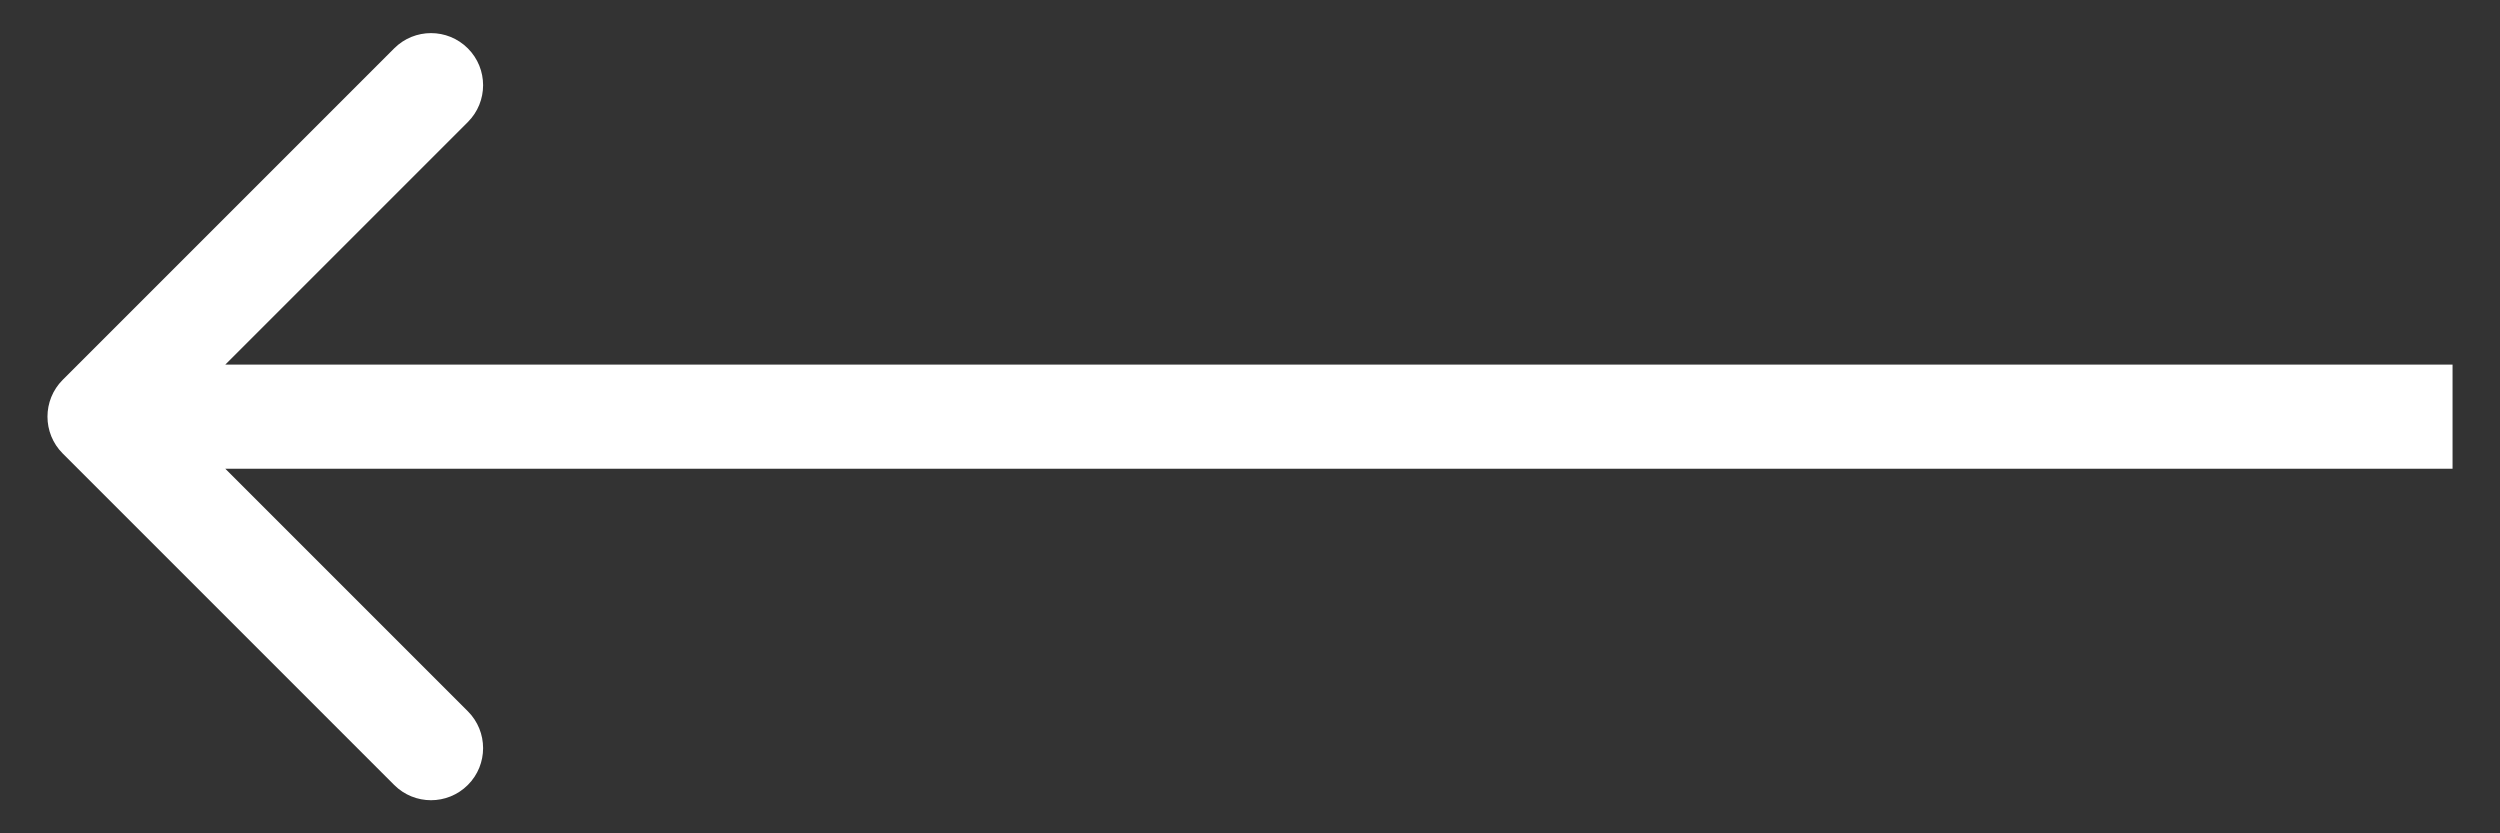 <?xml version="1.0" encoding="UTF-8"?> <svg xmlns="http://www.w3.org/2000/svg" width="48" height="16" viewBox="0 0 48 16" fill="none"><rect x="0" y="0" width="48" height="16" fill="#333333" stroke="none"/> <path d="M1.204 7.293C0.814 7.683 0.814 8.317 1.204 8.707L7.568 15.071C7.959 15.462 8.592 15.462 8.983 15.071C9.373 14.681 9.373 14.047 8.983 13.657L3.326 8L8.983 2.343C9.373 1.953 9.373 1.319 8.983 0.929C8.592 0.538 7.959 0.538 7.568 0.929L1.204 7.293ZM47.089 7L1.911 7V9L47.089 9V7Z" fill="white"></path> </svg> 